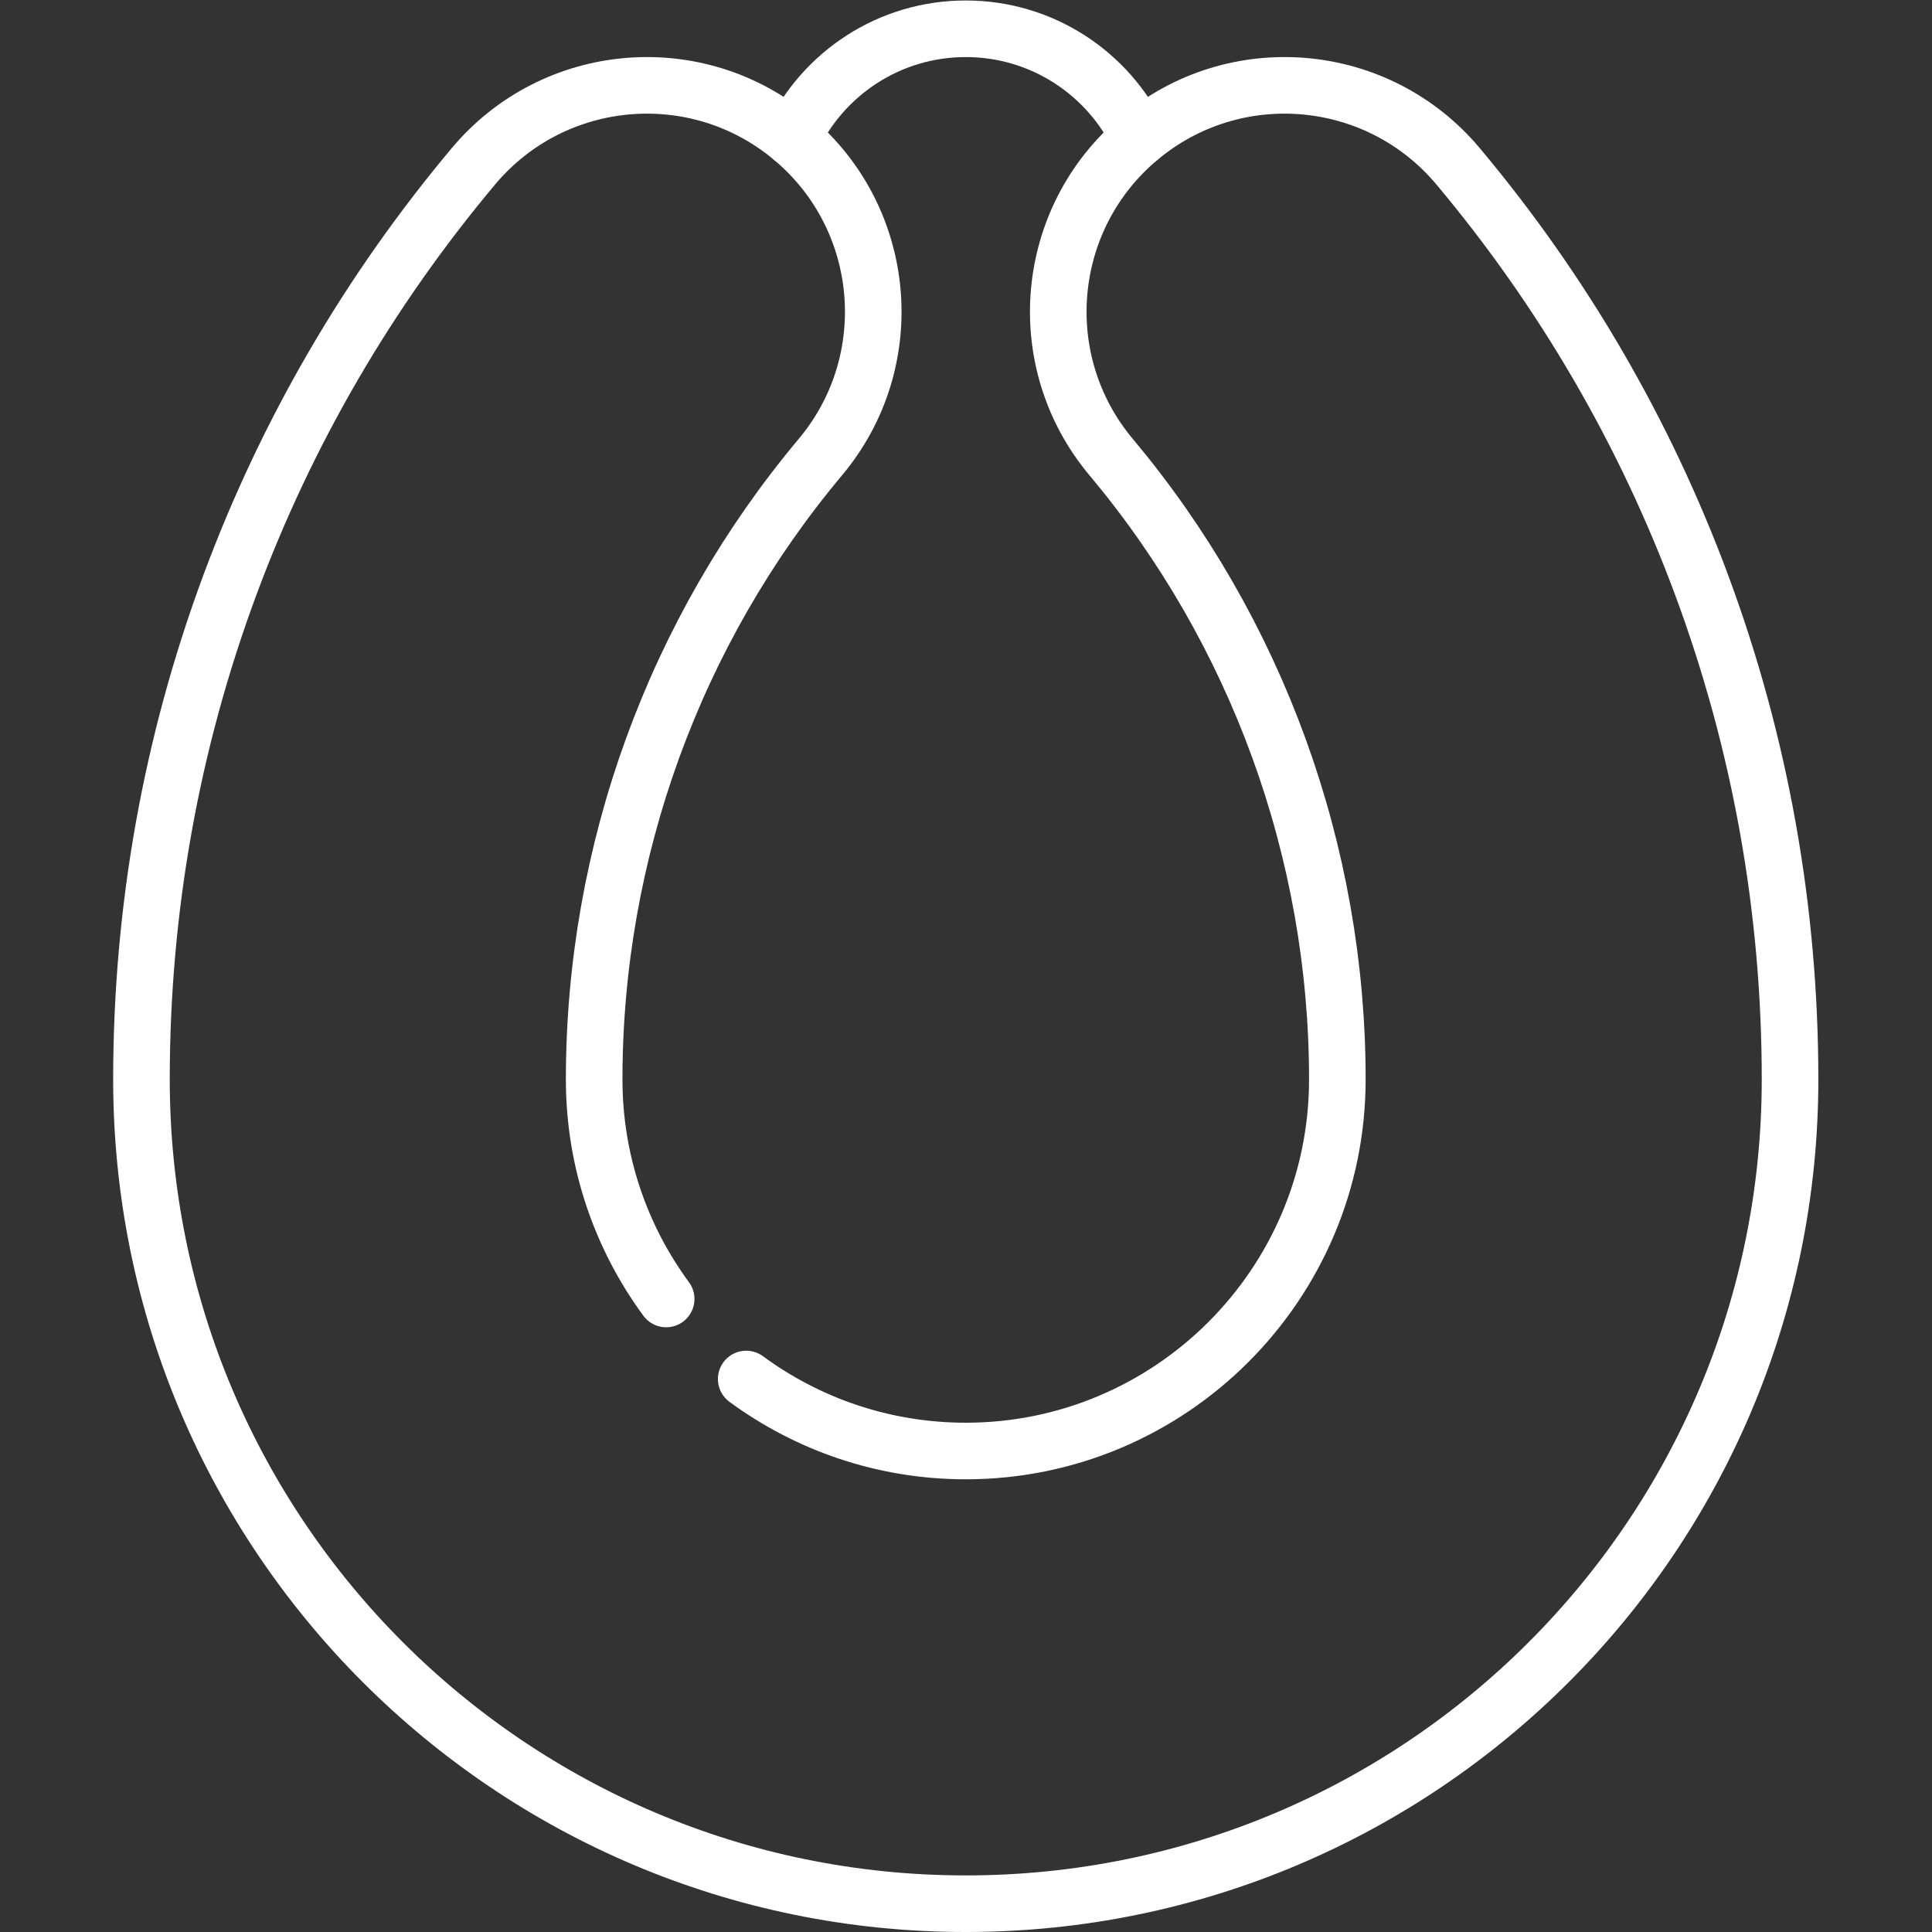 <svg class="" xml:space="preserve" style="enable-background:new 0 0 512 512" viewBox="0 0 682.667 682.667" y="0" x="0" height="512" width="512" xmlns:xlink="http://www.w3.org/1999/xlink" version="1.1" xmlns="http://www.w3.org/2000/svg"><rect x="0" y="0" width="682.667" height="682.667" fill="#333333" stroke="none"/><g><defs><clipPath clipPathUnits="userSpaceOnUse" id="a"><path class="" data-original="#000000" opacity="1" fill="#ffffff" d="M0 512h512V0H0Z"></path></clipPath></defs><g transform="matrix(1.333 0 0 -1.333 0 682.667)" clip-path="url(#a)"><path opacity="1" data-original="#000000" stroke-opacity="" stroke-dasharray="none" stroke-miterlimit="10" stroke-linejoin="round" stroke-linecap="round" stroke-width="15" stroke="#ffffff" fill="none" transform="translate(301.975 475.48)" style="stroke-width:15;stroke-linecap:round;stroke-linejoin:round;stroke-miterlimit:10;stroke-dasharray:none;stroke-opacity:1" d="M0 0c-8.188 17.161-25.697 29.021-45.975 29.021-20.277 0-37.786-11.86-45.974-29.021"></path><path opacity="1" data-original="#000000" stroke-opacity="" stroke-dasharray="none" stroke-miterlimit="10" stroke-linejoin="round" stroke-linecap="round" stroke-width="15" stroke="#ffffff" fill="none" transform="translate(176.586 167.799)" style="stroke-width:15;stroke-linecap:round;stroke-linejoin:round;stroke-miterlimit:10;stroke-dasharray:none;stroke-opacity:1" d="M0 0c-11.99 16.317-19.086 36.445-19.086 58.201 0 60.253 21.293 118.835 59.957 164.952 21.289 25.394 17.961 63.239-7.432 84.528-25.392 21.289-63.238 17.962-84.527-7.432-27.843-33.211-49.569-70.566-64.576-111.029-15.541-41.906-23.422-85.987-23.422-131.019 0-120.674 97.826-218.5 218.5-218.5s218.5 97.826 218.5 218.5c0 45.032-7.881 89.113-23.422 131.019-15.007 40.463-36.733 77.818-64.576 111.029-21.289 25.393-59.134 28.719-84.527 7.432-25.393-21.289-28.721-59.134-7.432-84.528 38.664-46.117 59.957-104.699 59.957-164.952 0-54.313-44.187-98.5-98.5-98.5-21.756 0-41.884 7.096-58.201 19.086"></path></g></g></svg>